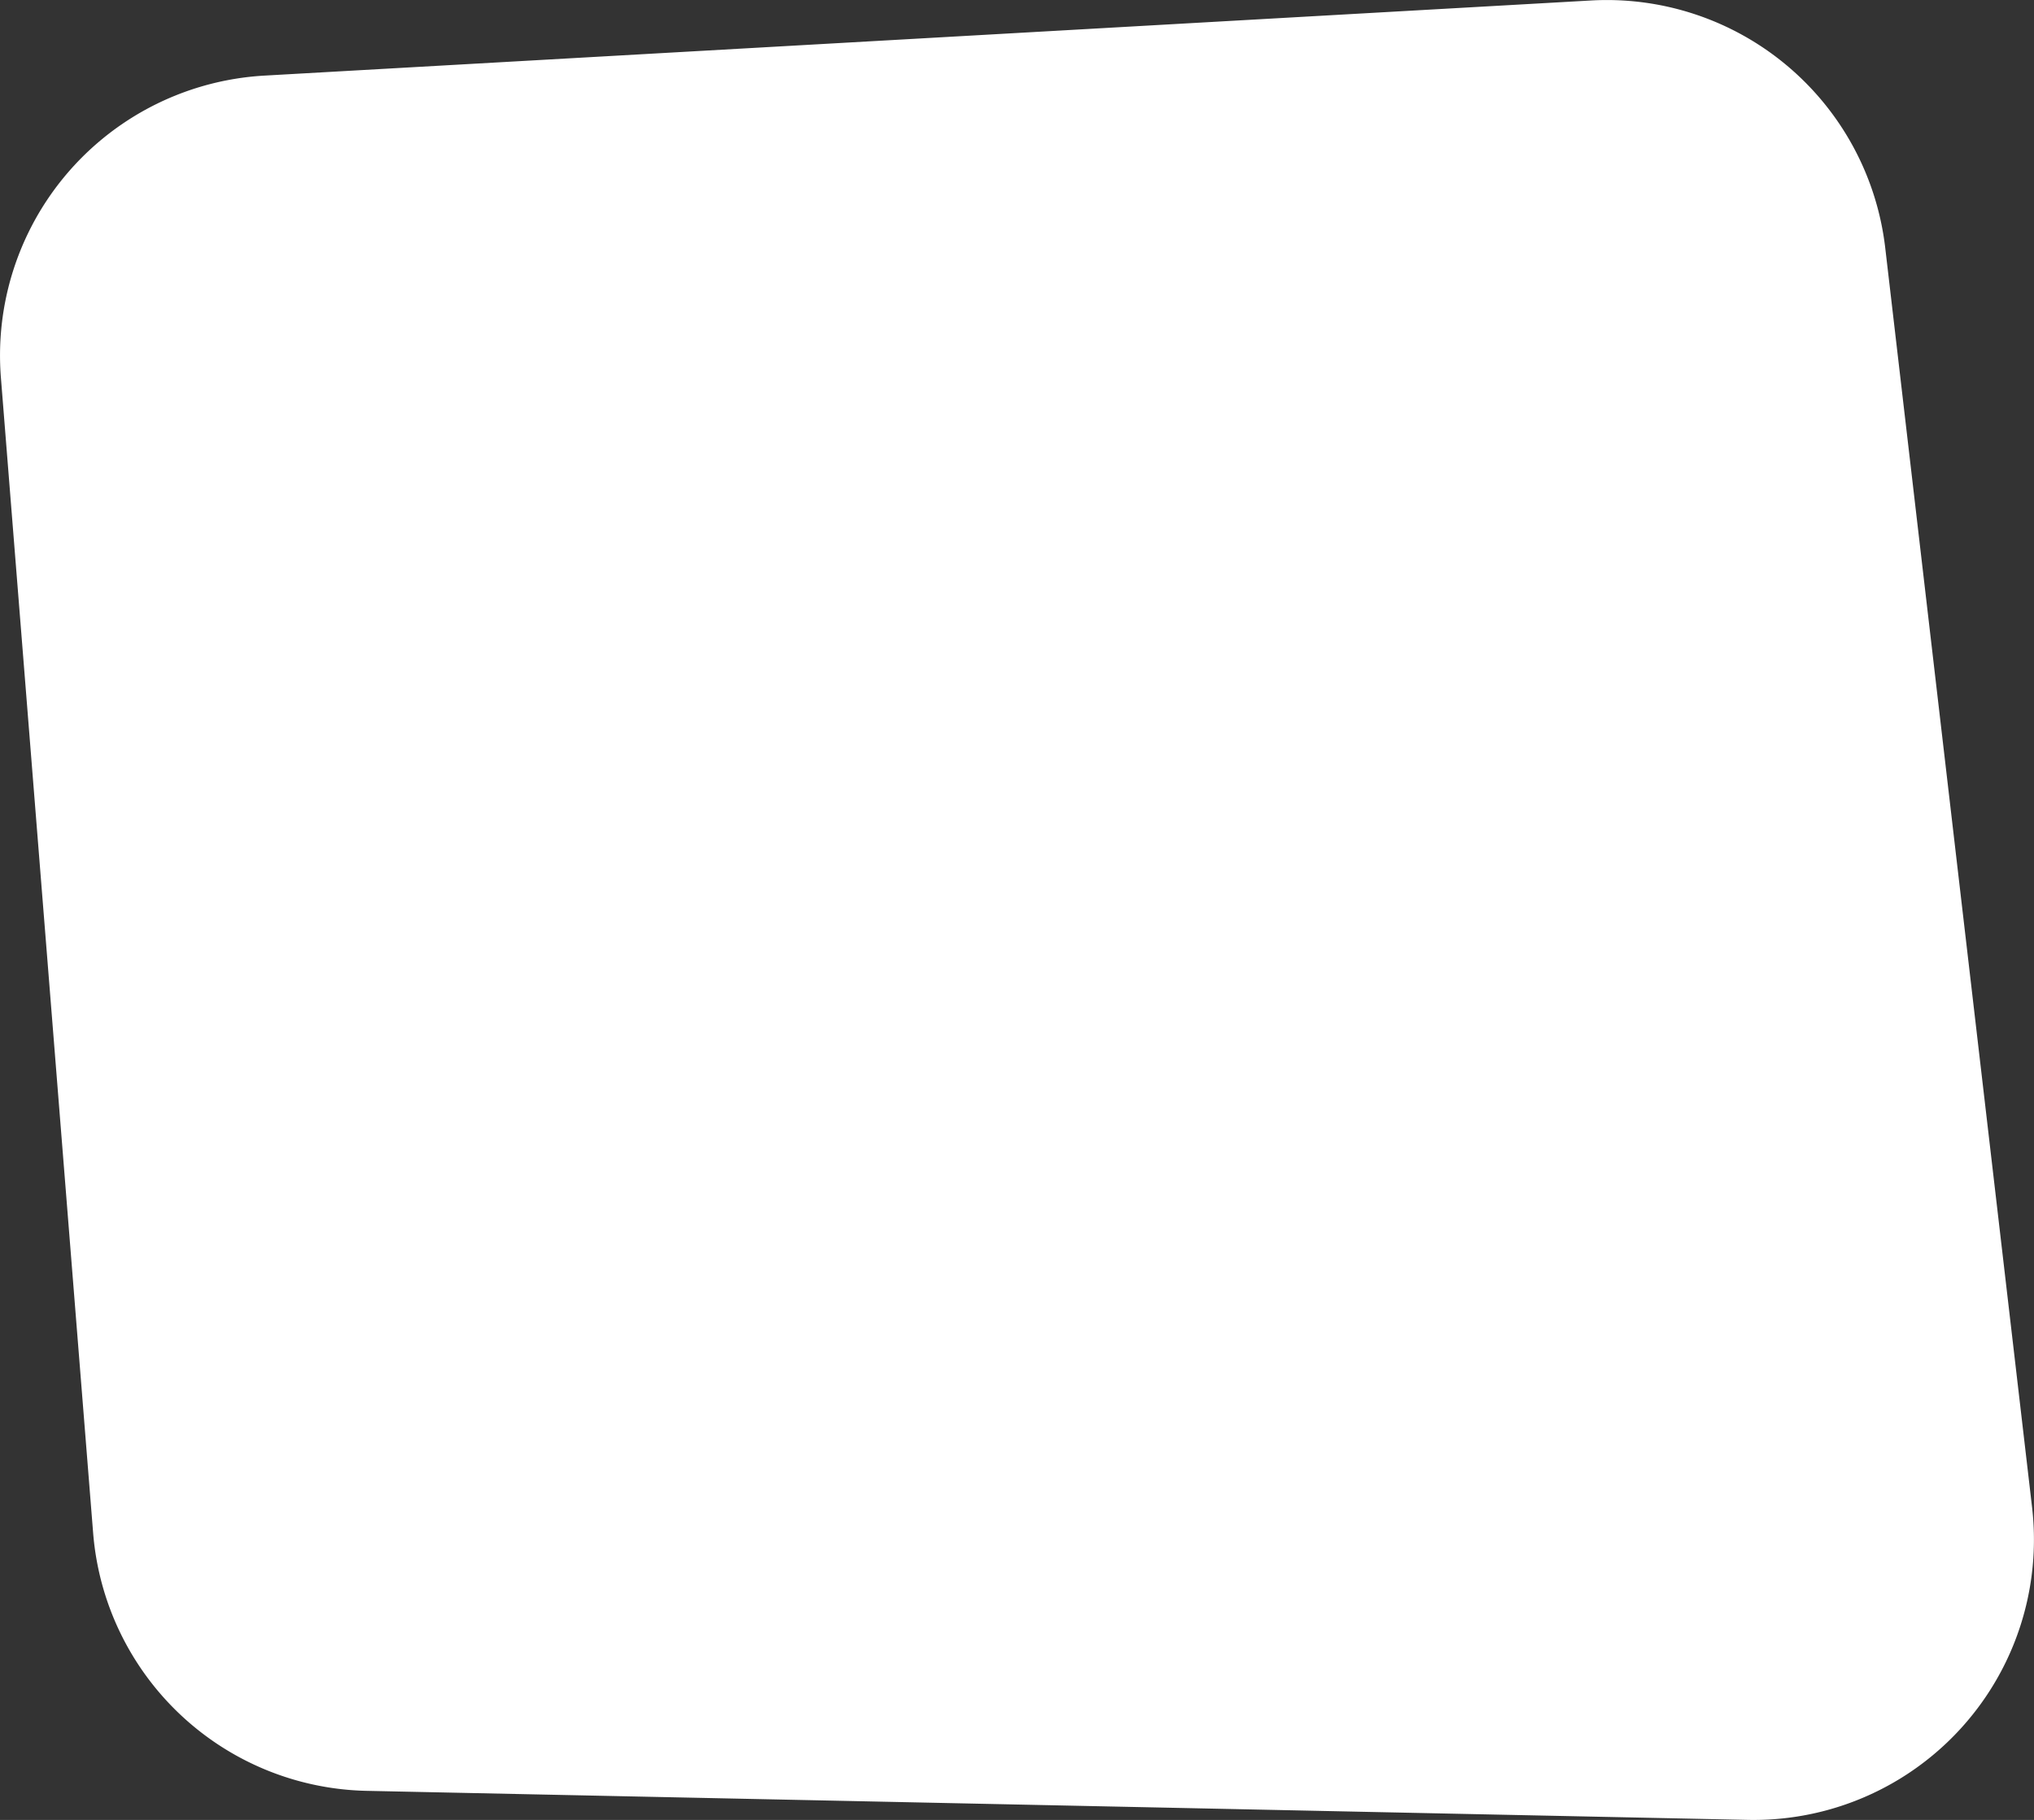 <?xml version="1.0" encoding="UTF-8"?> <svg xmlns="http://www.w3.org/2000/svg" viewBox="0 0 341.07 305.18"><rect x="0" y="0" width="341.07" height="305.18" fill="#333333" stroke="none"/> <defs> <style>.cls-1{fill:#fff;}</style> </defs> <title>фон1</title> <g id="Слой_2" data-name="Слой 2"> <g id="Слой_1-2" data-name="Слой 1"> <path class="cls-1" d="M44.31,12.68,266.81.08a47,47,0,0,1,49.31,41.45l24.63,211.25a47,47,0,0,1-47.64,52.39L61.45,300.3a47,47,0,0,1-45.83-43.22L.15,63.31A47,47,0,0,1,44.31,12.68Z"></path> </g> </g> </svg> 